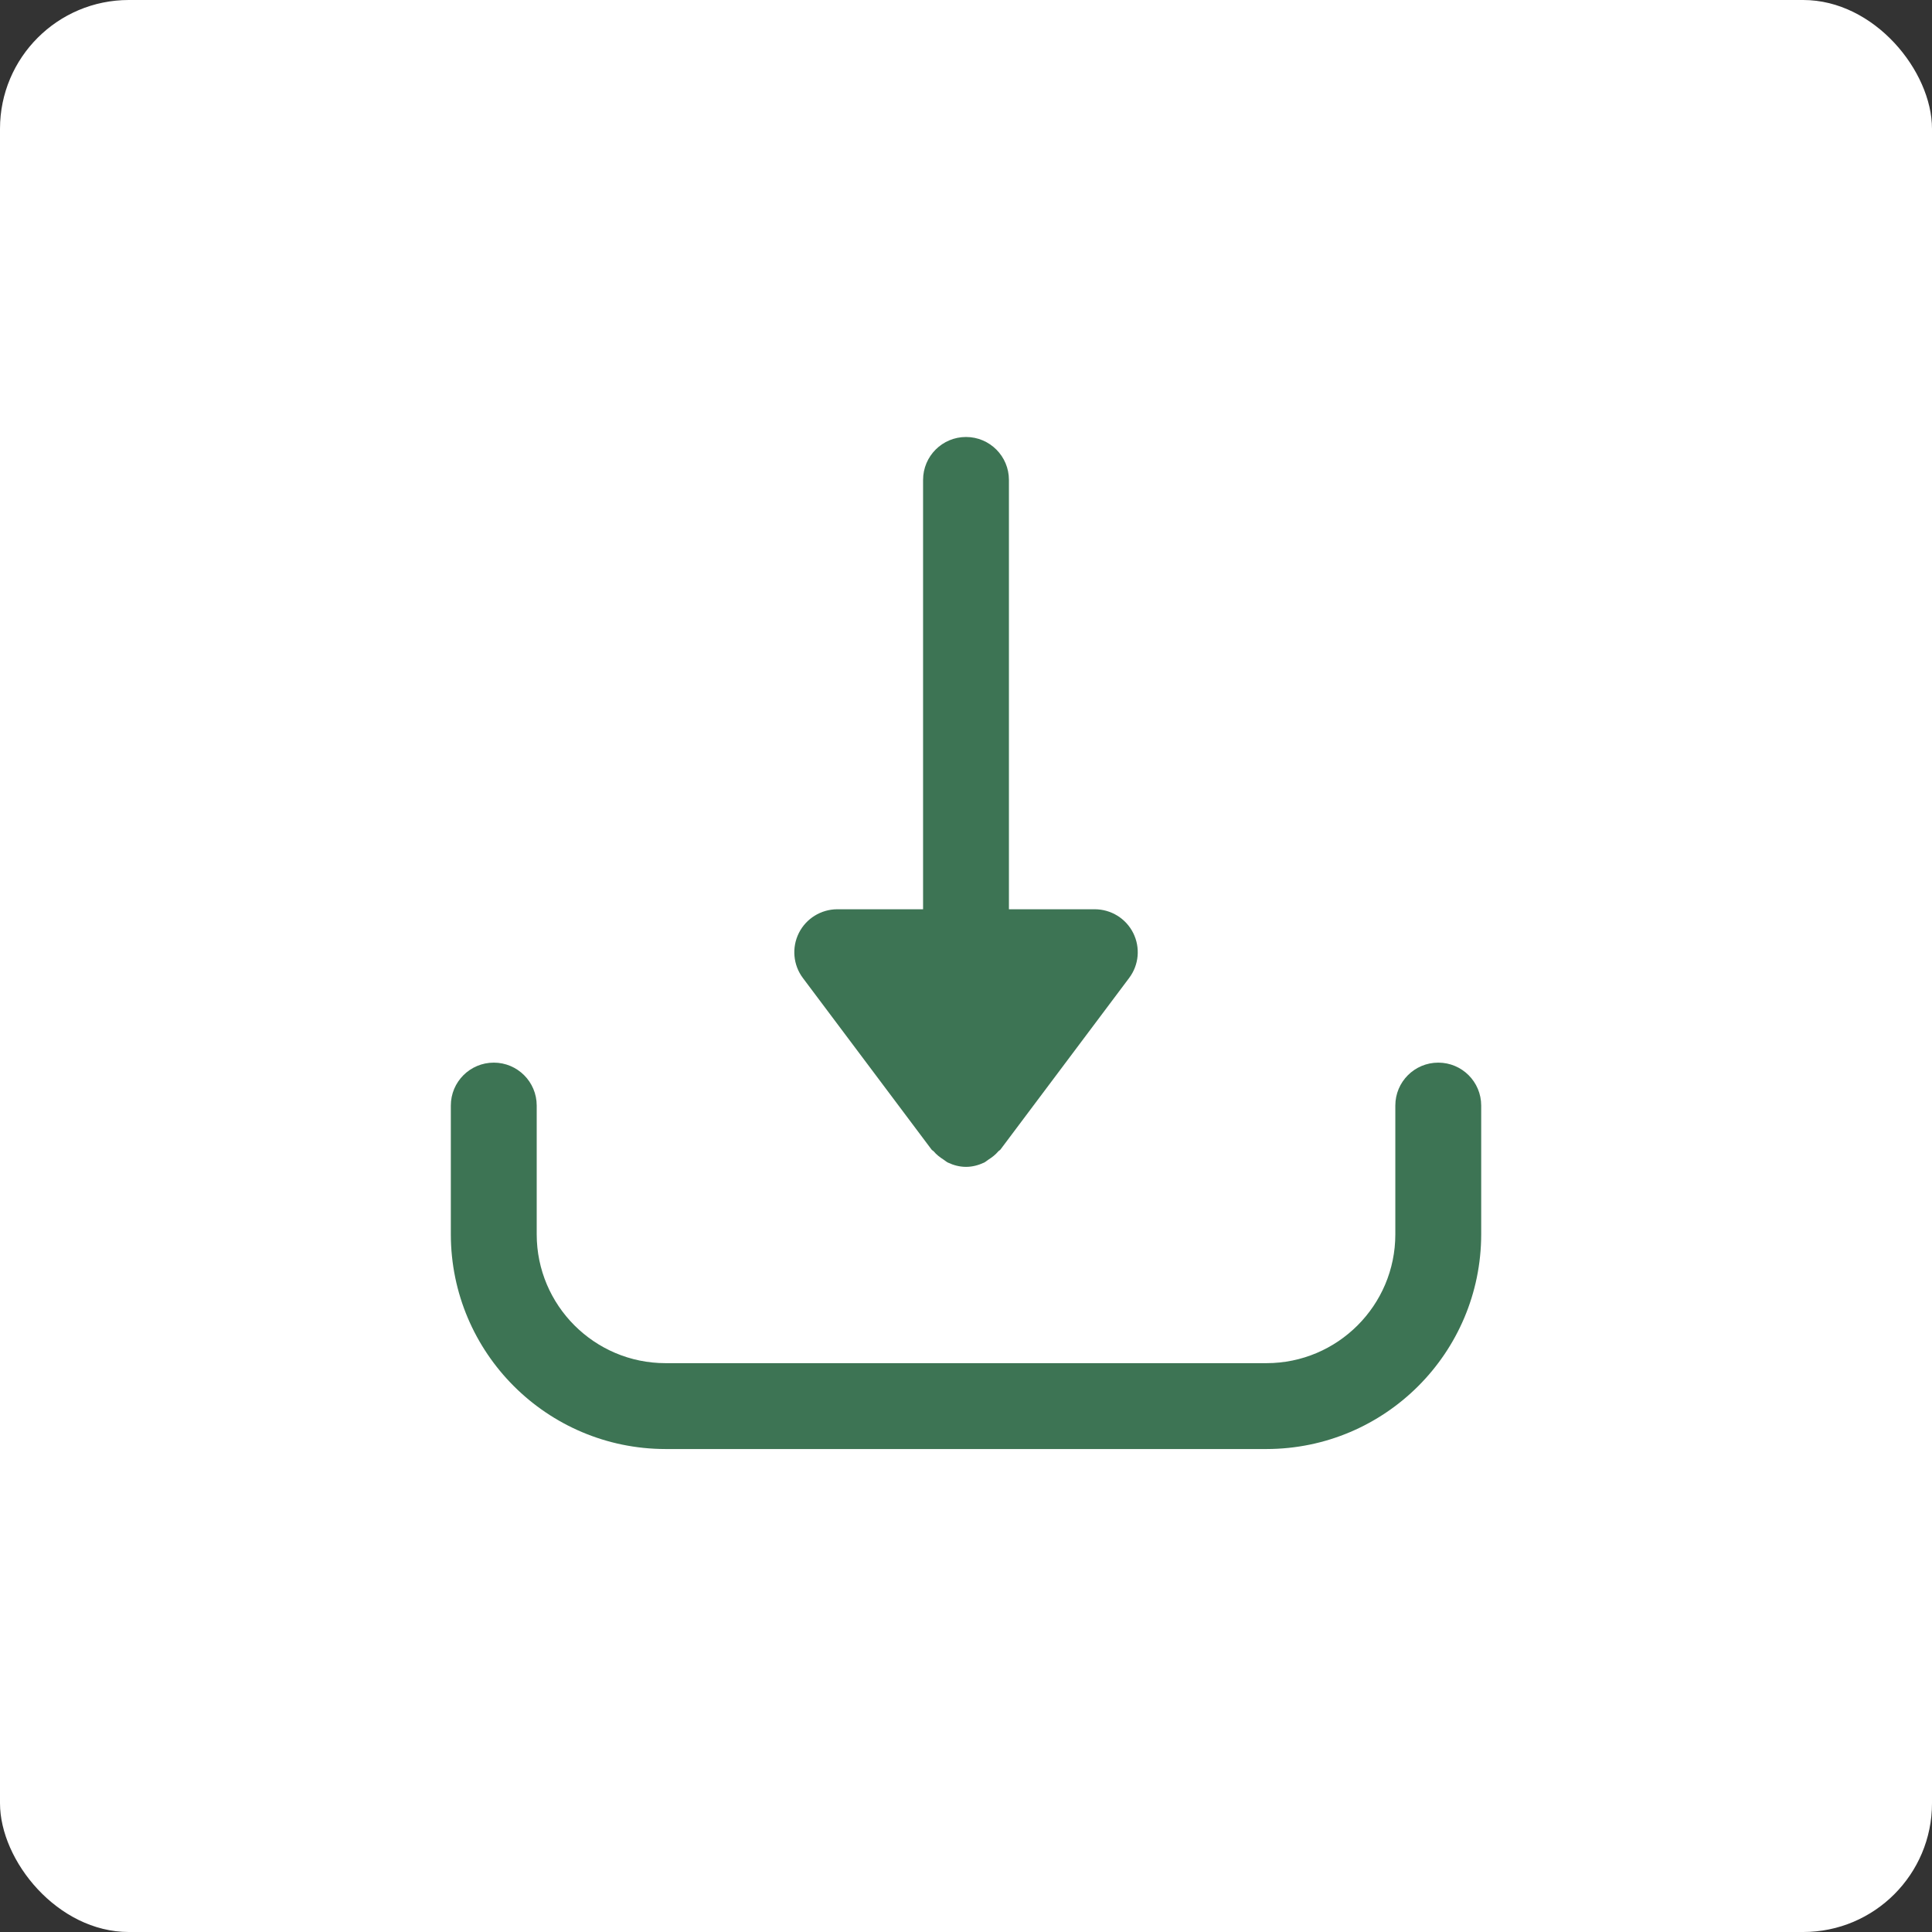 <?xml version="1.0" encoding="UTF-8"?> <svg xmlns="http://www.w3.org/2000/svg" xmlns:xlink="http://www.w3.org/1999/xlink" width="60px" height="60px" viewBox="0 0 60 60" version="1.1"><rect x="0" y="0" width="60" height="60" fill="#333333" stroke="none"/><title>Buttons / btn-download-2</title><g id="Buttons-/-btn-download-2" stroke="none" stroke-width="1" fill="none" fill-rule="evenodd"><rect id="Rectangle" fill="#FFFFFF" fill-rule="nonzero" x="0" y="0" width="60" height="60" rx="4"></rect><path d="M44.667,33.001 C45.404,33.001 46,33.598 46,34.334 L46,38.334 C45.996,42.014 43.014,44.997 39.333,45.001 L20.668,45.001 C16.988,44.997 14.005,42.014 14.001,38.334 L14.001,34.334 C14.001,33.598 14.598,33.001 15.335,33.001 C16.071,33.001 16.668,33.598 16.668,34.334 L16.668,38.334 C16.668,40.54 18.462,42.334 20.668,42.334 L39.333,42.334 C41.539,42.334 43.333,40.54 43.333,38.334 L43.333,34.334 C43.333,33.598 43.929,33.001 44.667,33.001 Z M30,13.571 C30.736,13.571 31.333,14.168 31.333,14.904 L31.333,28.238 L34,28.238 C34.505,28.239 34.967,28.524 35.193,28.975 C35.419,29.427 35.371,29.967 35.067,30.371 L31.067,35.704 C31.049,35.726 31.021,35.735 31.004,35.756 C30.916,35.86 30.812,35.94 30.696,36.014 C30.649,36.043 30.611,36.082 30.561,36.106 C30.388,36.186 30.201,36.238 30.001,36.238 C29.799,36.238 29.612,36.186 29.441,36.106 C29.389,36.082 29.352,36.043 29.304,36.014 C29.188,35.94 29.084,35.86 28.996,35.756 C28.977,35.734 28.951,35.727 28.933,35.704 L24.933,30.371 C24.631,29.967 24.584,29.427 24.809,28.976 C25.035,28.525 25.496,28.24 26,28.238 L28.667,28.238 L28.667,14.904 C28.667,14.168 29.264,13.571 30,13.571 Z" id="Combined-Shape" fill="#3D7454" fill-rule="nonzero"></path></g></svg> 